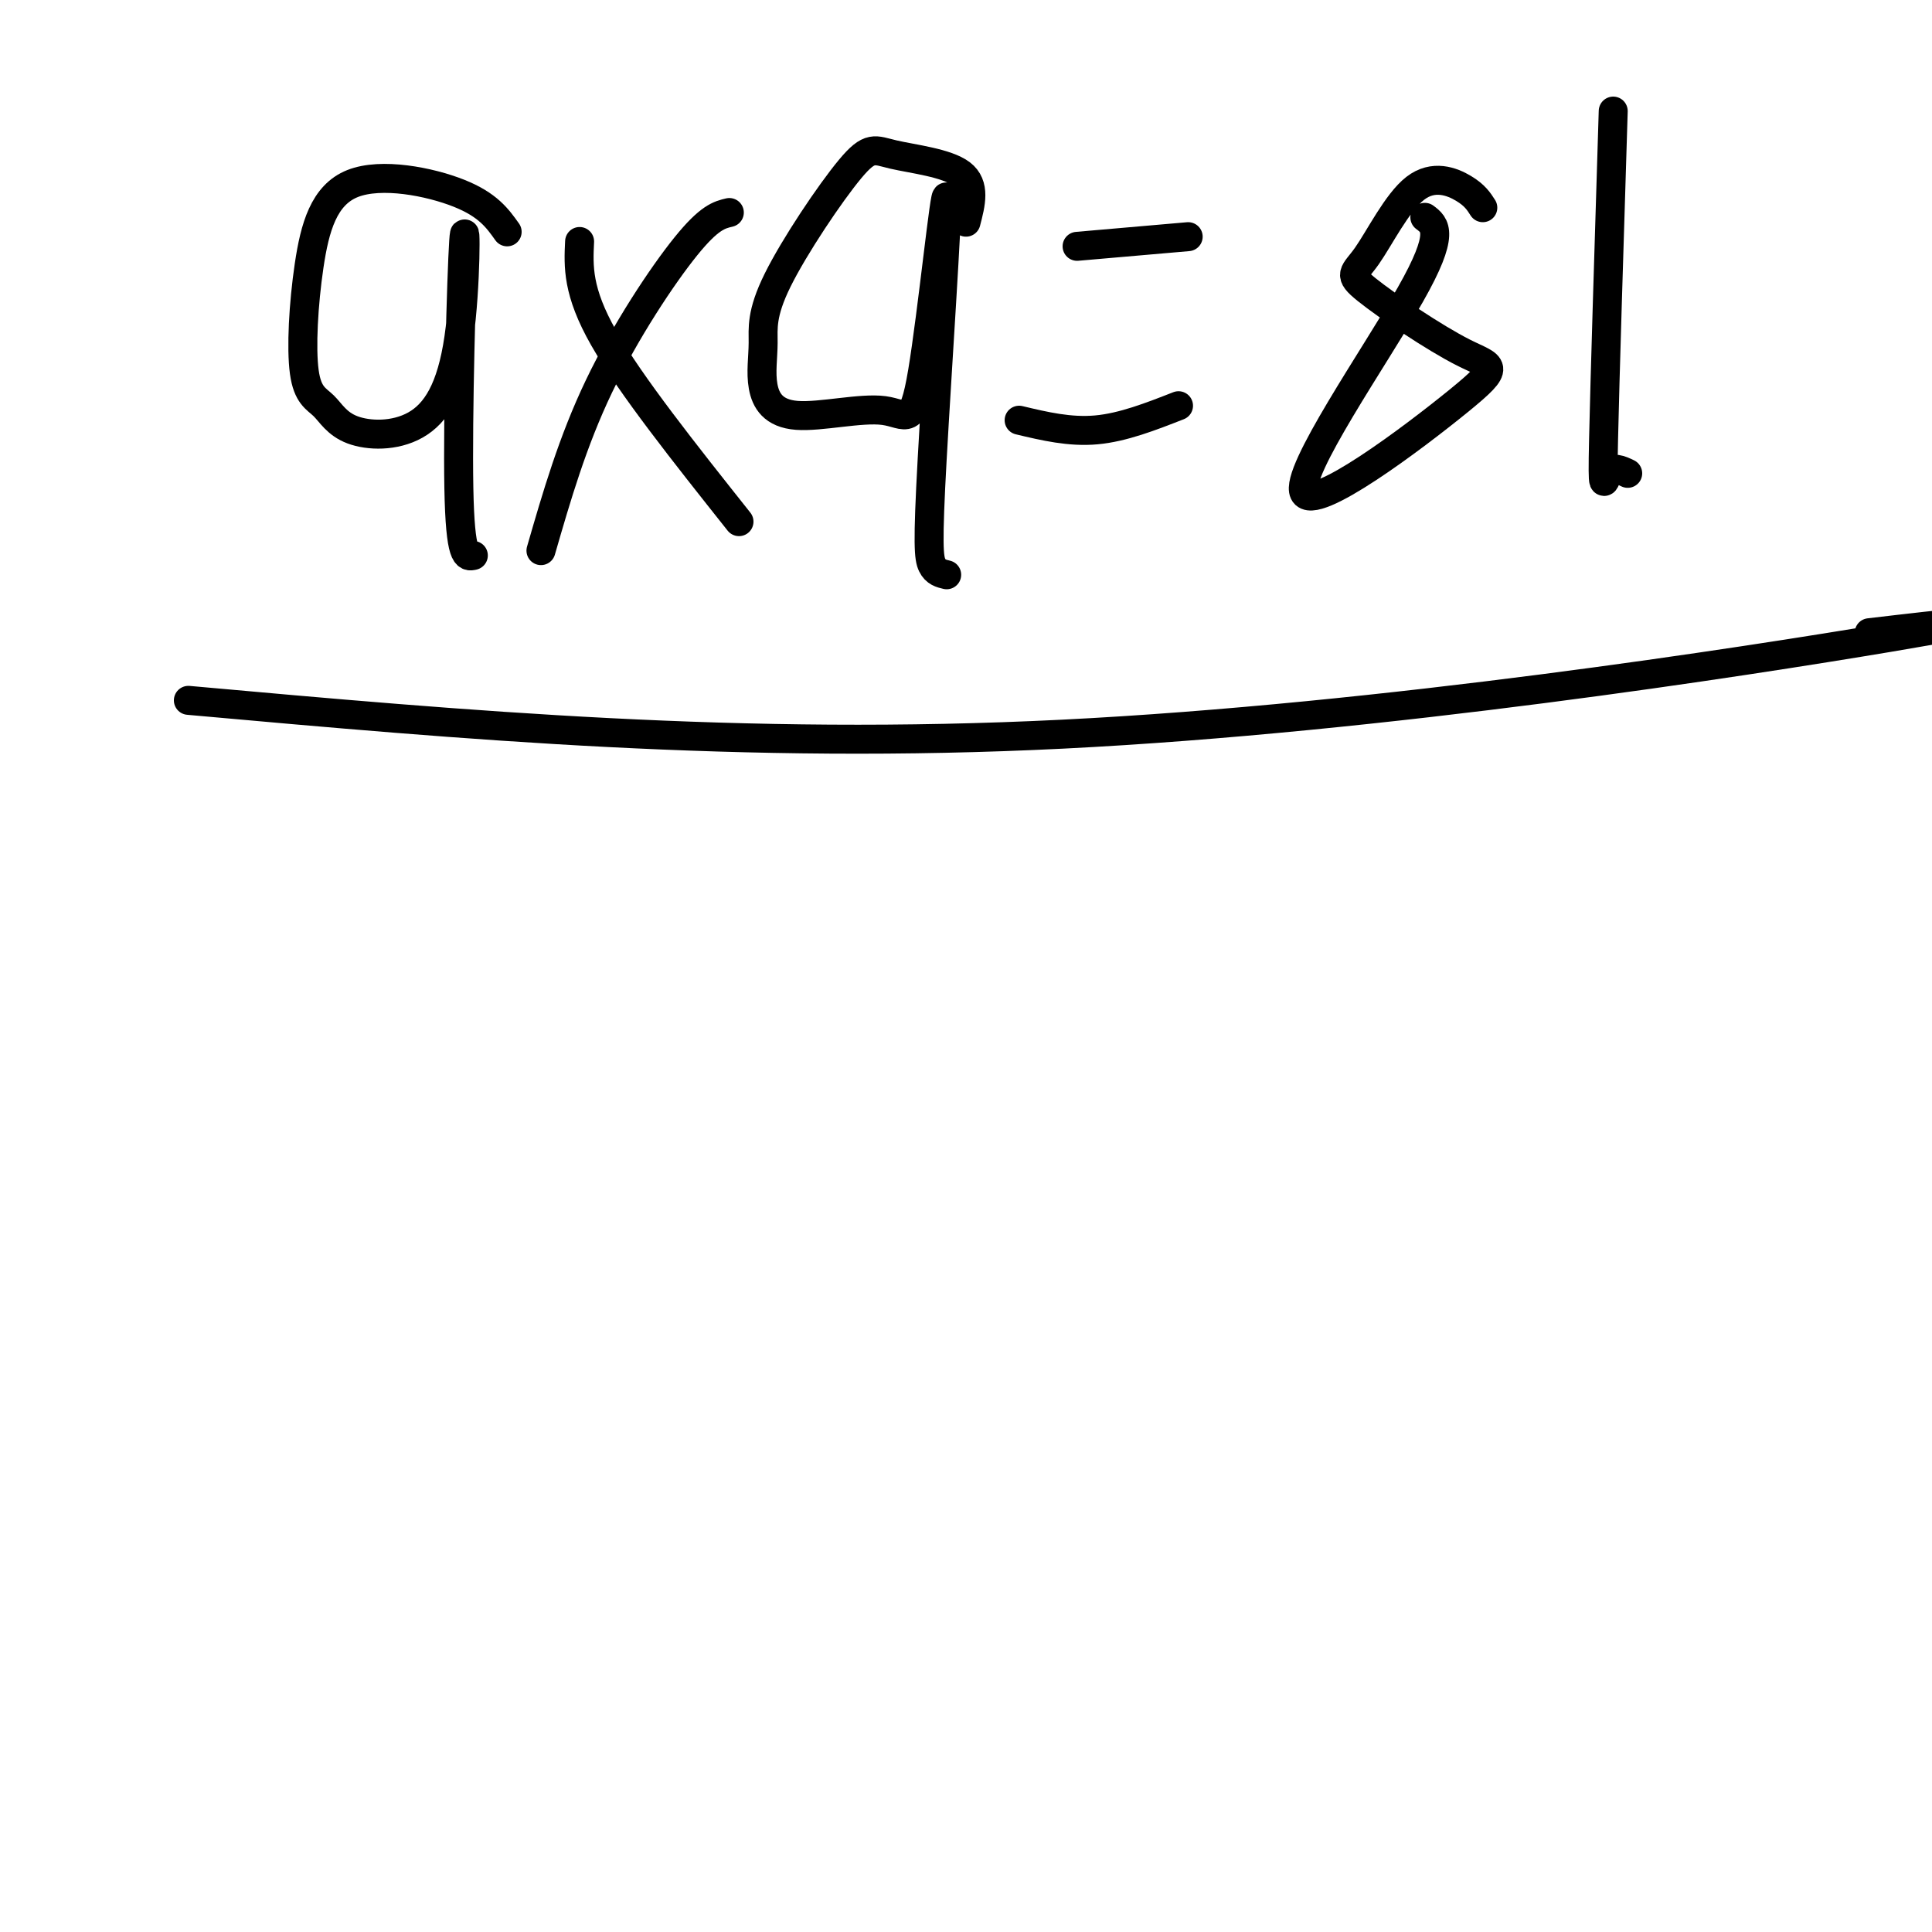 <svg viewBox='0 0 400 400' version='1.1' xmlns='http://www.w3.org/2000/svg' xmlns:xlink='http://www.w3.org/1999/xlink'><g fill='none' stroke='rgb(0,0,0)' stroke-width='6' stroke-linecap='round' stroke-linejoin='round'><path d='M105,48c-1.993,-2.805 -3.986,-5.610 -10,-8c-6.014,-2.390 -16.048,-4.364 -22,-2c-5.952,2.364 -7.821,9.066 -9,17c-1.179,7.934 -1.668,17.100 -1,22c0.668,4.900 2.492,5.534 4,7c1.508,1.466 2.699,3.763 6,5c3.301,1.237 8.710,1.414 13,-1c4.290,-2.414 7.459,-7.420 9,-18c1.541,-10.580 1.453,-26.733 1,-20c-0.453,6.733 -1.272,36.352 -1,51c0.272,14.648 1.636,14.324 3,14'/><path d='M120,50c-0.250,5.167 -0.500,10.333 5,20c5.500,9.667 16.750,23.833 28,38'/><path d='M151,44c-2.067,0.489 -4.133,0.978 -9,7c-4.867,6.022 -12.533,17.578 -18,29c-5.467,11.422 -8.733,22.711 -12,34'/><path d='M200,46c1.006,-3.845 2.011,-7.691 -1,-10c-3.011,-2.309 -10.039,-3.082 -14,-4c-3.961,-0.918 -4.855,-1.980 -9,3c-4.145,4.980 -11.540,16.001 -15,23c-3.460,6.999 -2.984,9.975 -3,13c-0.016,3.025 -0.522,6.097 0,9c0.522,2.903 2.073,5.635 7,6c4.927,0.365 13.231,-1.636 18,-1c4.769,0.636 6.004,3.911 8,-8c1.996,-11.911 4.751,-39.007 5,-36c0.249,3.007 -2.010,36.117 -3,54c-0.990,17.883 -0.711,20.538 0,22c0.711,1.462 1.856,1.731 3,2'/><path d='M223,51c0.000,0.000 23.000,-2.000 23,-2'/><path d='M211,87c5.250,1.250 10.500,2.500 16,2c5.500,-0.500 11.250,-2.750 17,-5'/><path d='M307,43c-0.823,-1.296 -1.647,-2.591 -4,-4c-2.353,-1.409 -6.237,-2.930 -10,0c-3.763,2.930 -7.405,10.312 -10,14c-2.595,3.688 -4.142,3.681 0,7c4.142,3.319 13.972,9.964 20,13c6.028,3.036 8.255,2.463 -1,10c-9.255,7.537 -29.992,23.183 -32,19c-2.008,-4.183 14.712,-28.195 22,-41c7.288,-12.805 5.144,-14.402 3,-16'/><path d='M334,23c-0.867,27.933 -1.733,55.867 -2,68c-0.267,12.133 0.067,8.467 1,7c0.933,-1.467 2.467,-0.733 4,0'/><path d='M39,145c57.333,5.156 114.667,10.311 181,7c66.333,-3.311 141.667,-15.089 171,-20c29.333,-4.911 12.667,-2.956 -4,-1'/></g>
</svg>